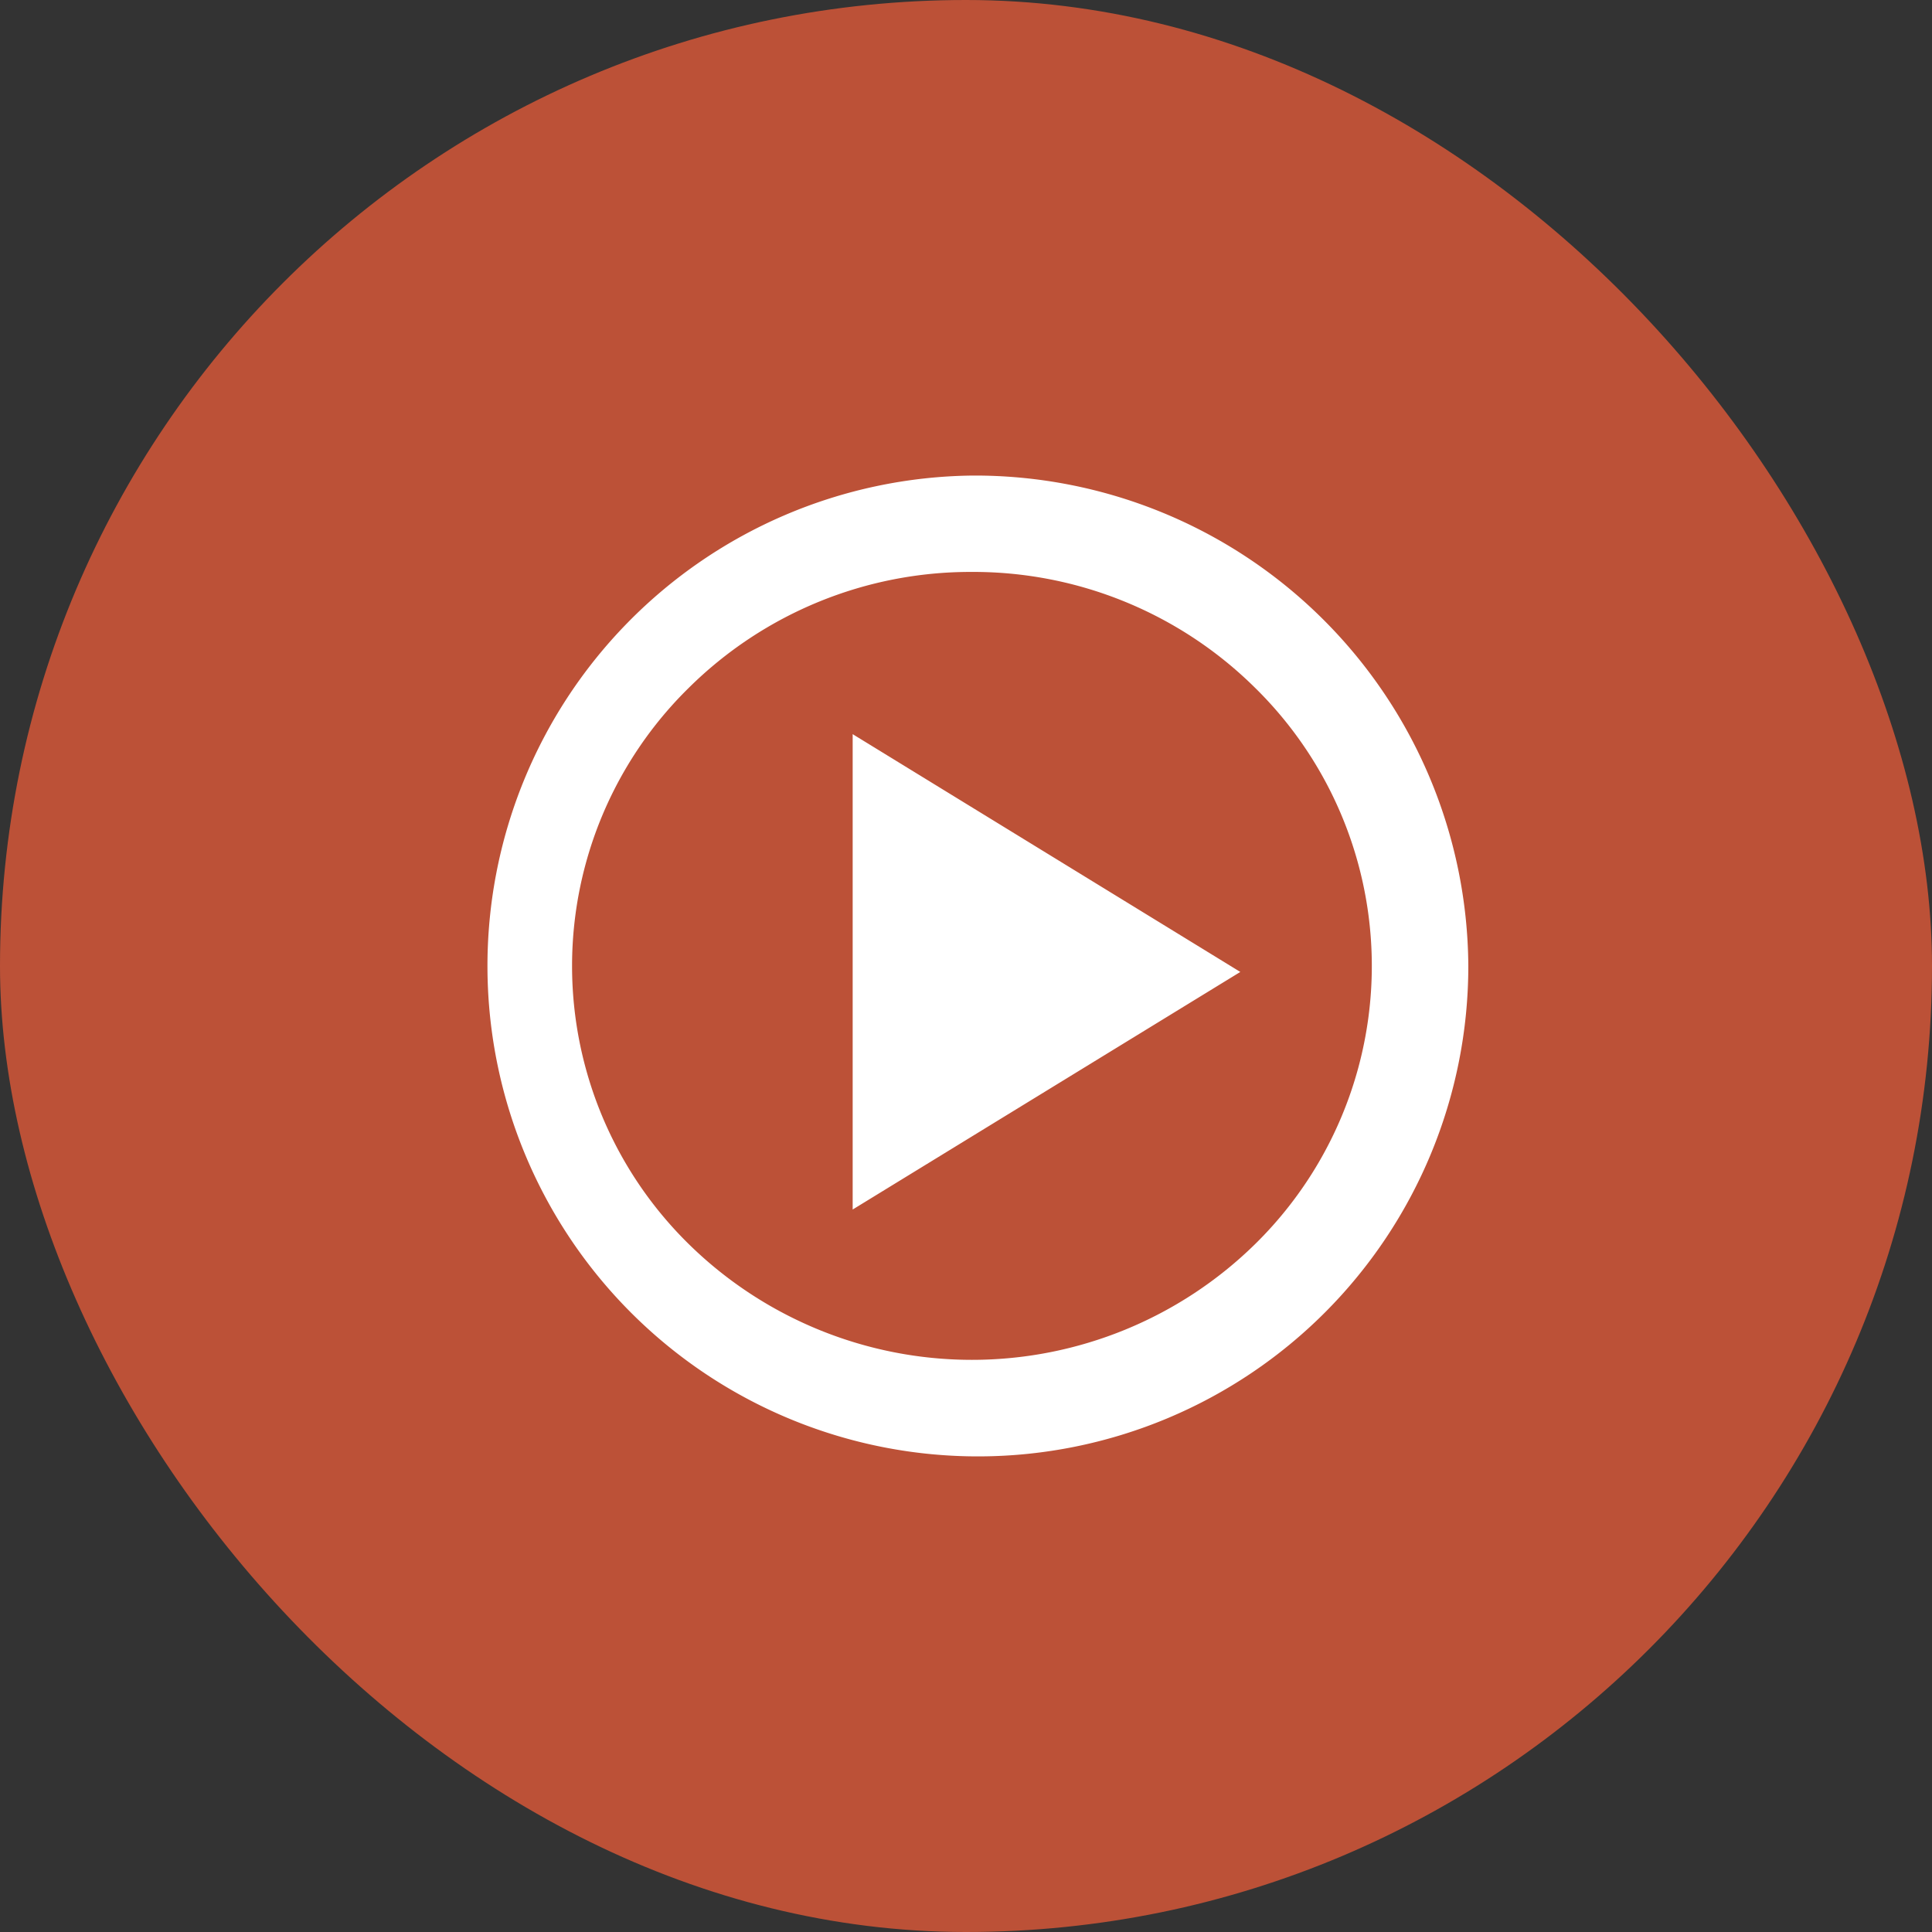 <svg xmlns="http://www.w3.org/2000/svg" width="65" height="65" viewBox="0 0 65 65">
  <rect x="0" y="0" width="65" height="65" fill="#333333" stroke="none"/>
  <g id="グループ_702" data-name="グループ 702" transform="translate(-990 -1234)">
    <rect id="長方形_109" data-name="長方形 109" width="65" height="65" rx="32.5" transform="translate(990 1234)" fill="#bc5137"/>
    <path id="iconmonstr-video-play-3-icon" d="M66.7,55.723a13.466,13.466,0,0,1,9.527,3.9,13.113,13.113,0,0,1,0,18.714,13.6,13.6,0,0,1-19.054,0,13.112,13.112,0,0,1,0-18.714,13.466,13.466,0,0,1,9.527-3.9m0-3.242a16.5,16.5,0,1,0,16.7,16.494A16.6,16.6,0,0,0,66.7,52.481ZM62.687,77.174V61.181l13.042,8Z" transform="translate(956 1197.519)" fill="#fff"/>
  </g>
</svg>
